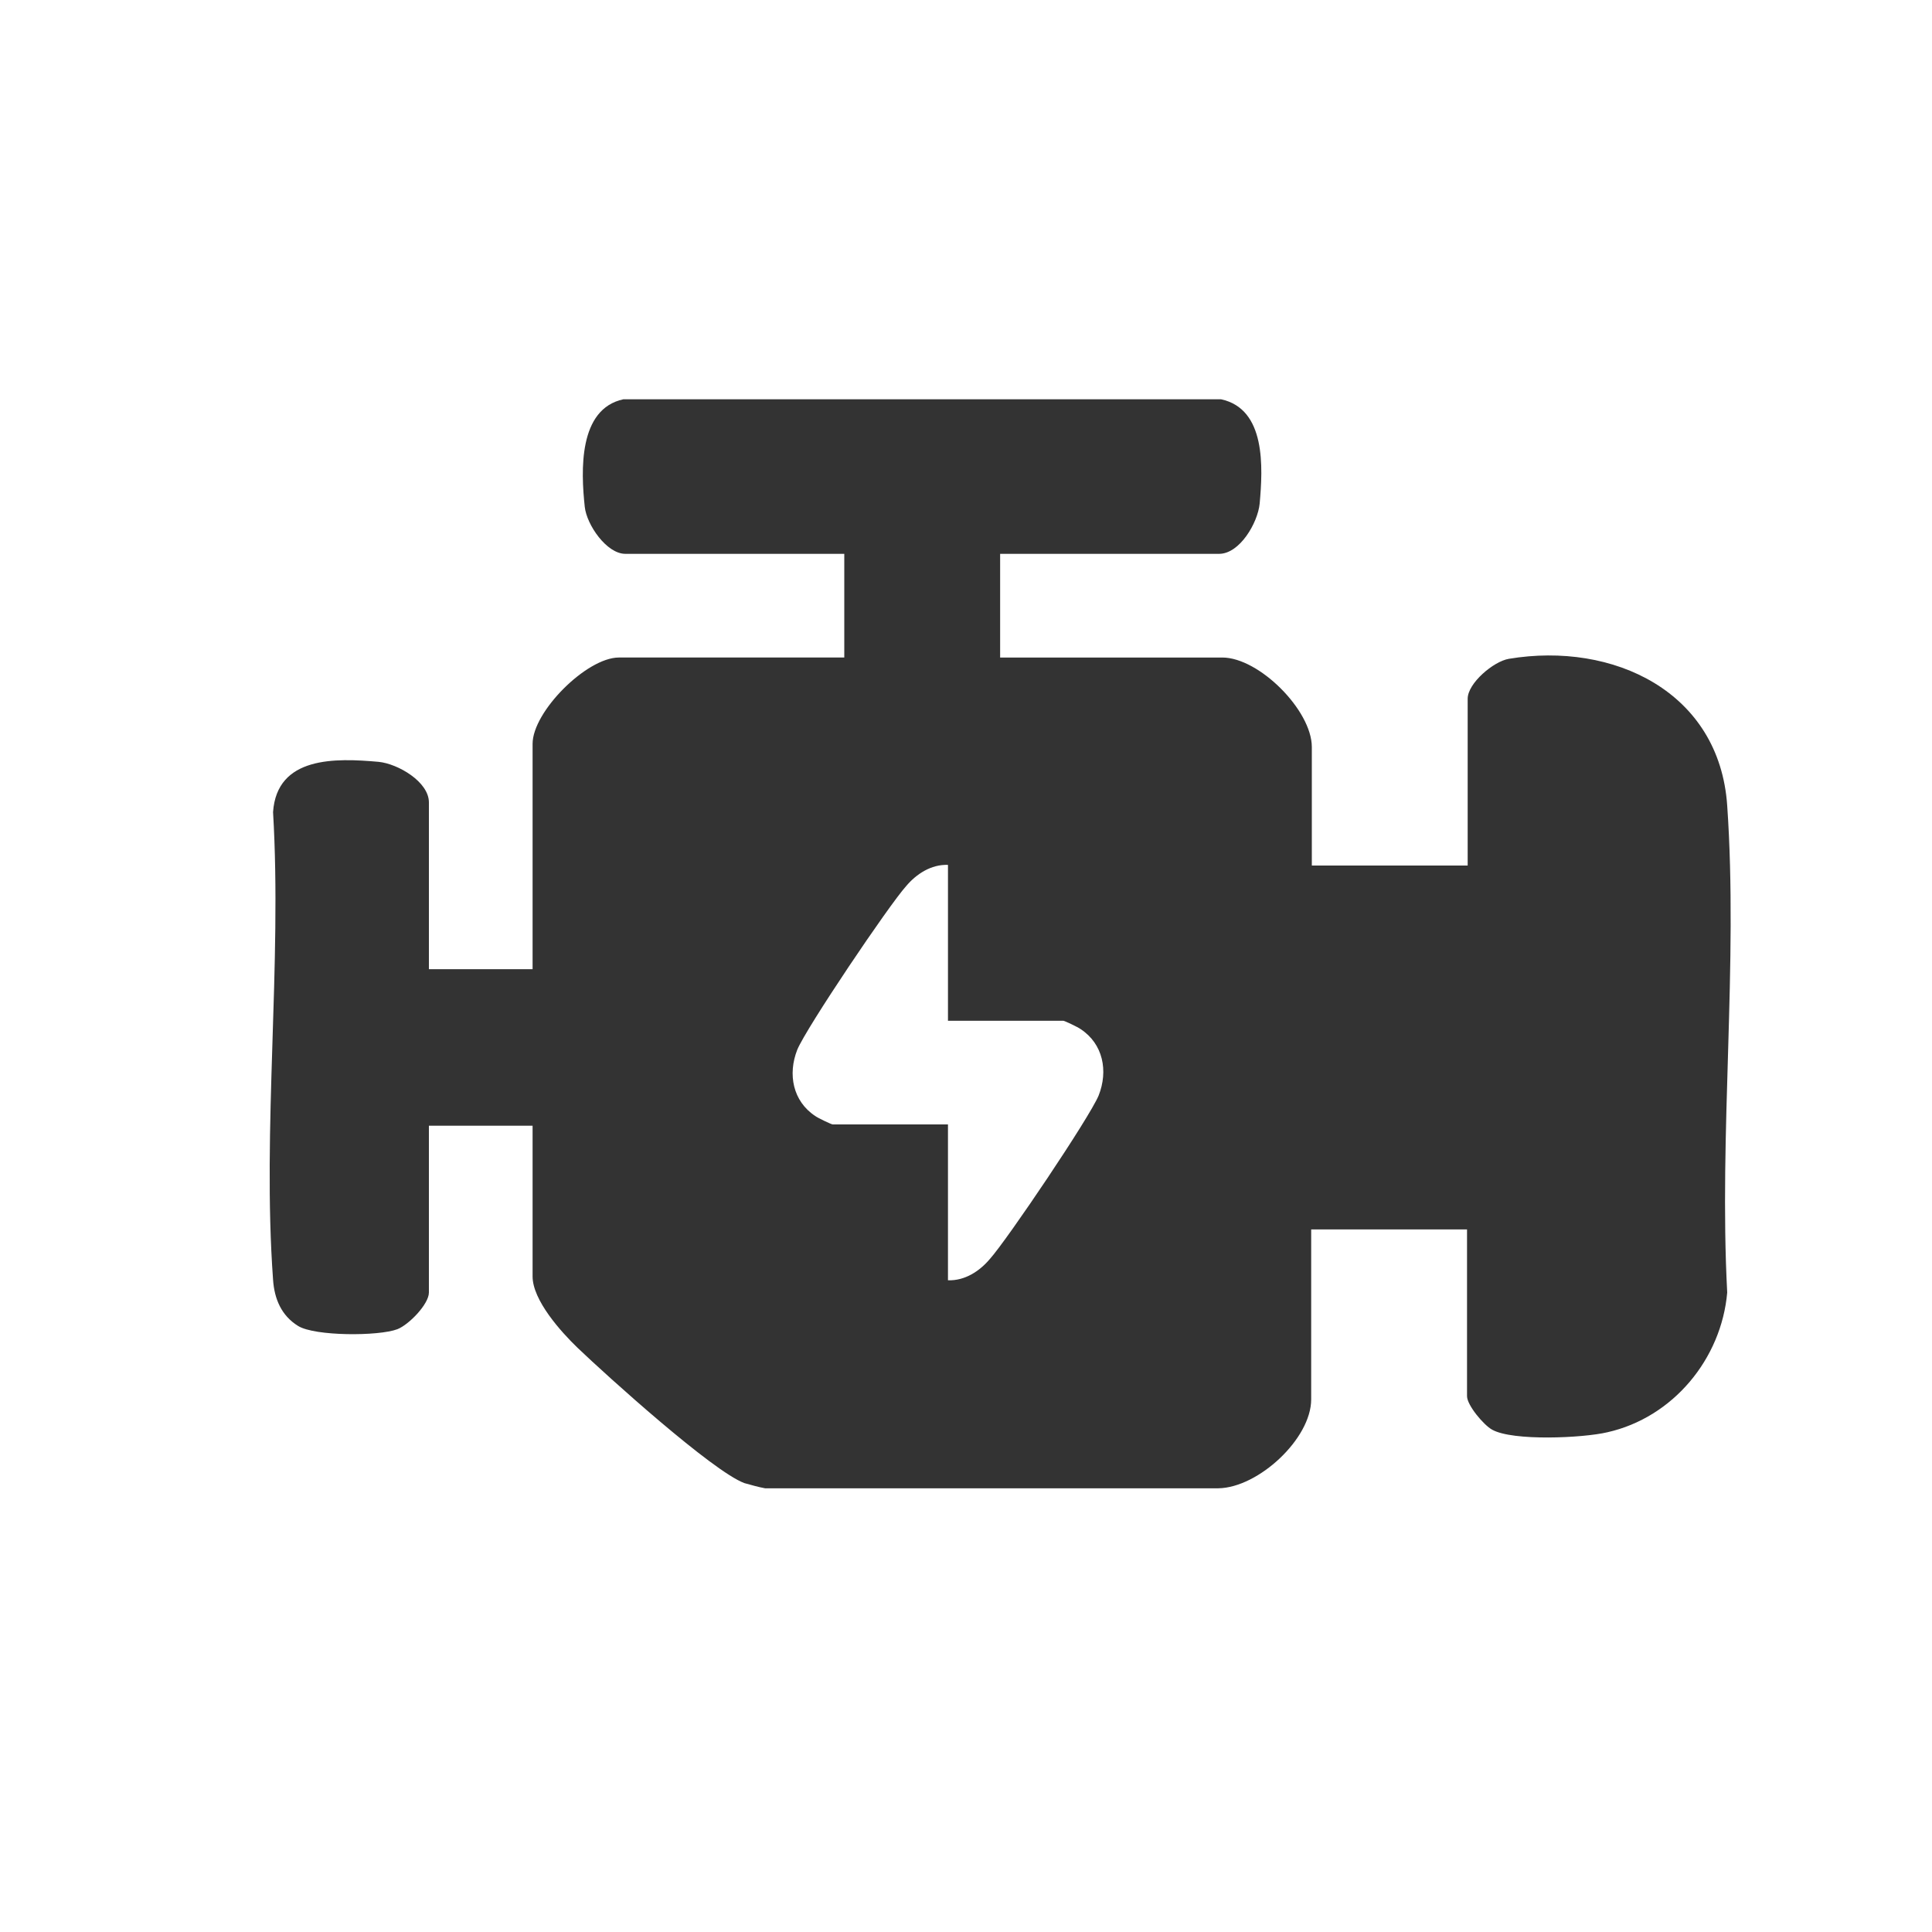 <?xml version="1.0" encoding="UTF-8"?>
<svg id="Layer_1" xmlns="http://www.w3.org/2000/svg" version="1.1" viewBox="0 0 300 300">
  <!-- Generator: Adobe Illustrator 29.3.1, SVG Export Plug-In . SVG Version: 2.1.0 Build 151)  -->
  <defs>
    <style>
      .st0 {
        fill: #333;
      }
    </style>
  </defs>
  <path class="st0" d="M155.3,86v16.1h34.5c5.7,0,13.9,8.2,13.9,13.9v18.4h24.2v-25.9c0-2.4,4-5.8,6.4-6.2,16.2-2.7,32.7,5.1,33.9,22.8,1.7,24.5-1.3,50.9,0,75.6-.9,10.3-8.4,19.4-18.6,21.7-3.8.9-14.7,1.4-17.9-.4-1.3-.7-3.9-3.8-3.9-5.2v-25.9h-24.2v26.4c0,6.1-8.2,13.7-14.4,13.8h-70.4c-1.1-.2-2.1-.5-3.2-.8-4.9-1.8-21.3-16.6-25.9-21-2.6-2.5-7-7.4-7-11.1v-23.4h-16.1v25.9c0,1.8-3.1,5-4.9,5.7-2.9,1.1-12.8,1.1-15.4-.5s-3.7-4.2-3.9-7.2c-1.7-23.4,1.4-49,0-72.6.6-8.7,9.7-8.4,16.4-7.8,3,.3,7.8,3.1,7.8,6.3v25.9h16.1v-35c0-5,8.4-13.4,13.4-13.4h35v-16.1h-34c-2.9,0-6-4.5-6.3-7.3-.6-5.6-1-15.2,6-16.7h92.8c7,1.5,6.5,10.6,6,16.2-.3,3-3.1,7.8-6.3,7.8h-34ZM147.2,134.3c-2.6-.1-4.9,1.4-6.5,3.3-2.7,3-15.5,22-16.9,25.4-1.5,3.8-.7,8,2.8,10.3.4.3,2.5,1.3,2.7,1.3h17.9v24.2c2.6.1,4.9-1.4,6.5-3.3,2.7-3,15.5-22,16.9-25.4,1.5-3.8.7-8-2.8-10.3-.4-.3-2.5-1.3-2.7-1.3h-17.9v-24.2Z"/>
</svg>